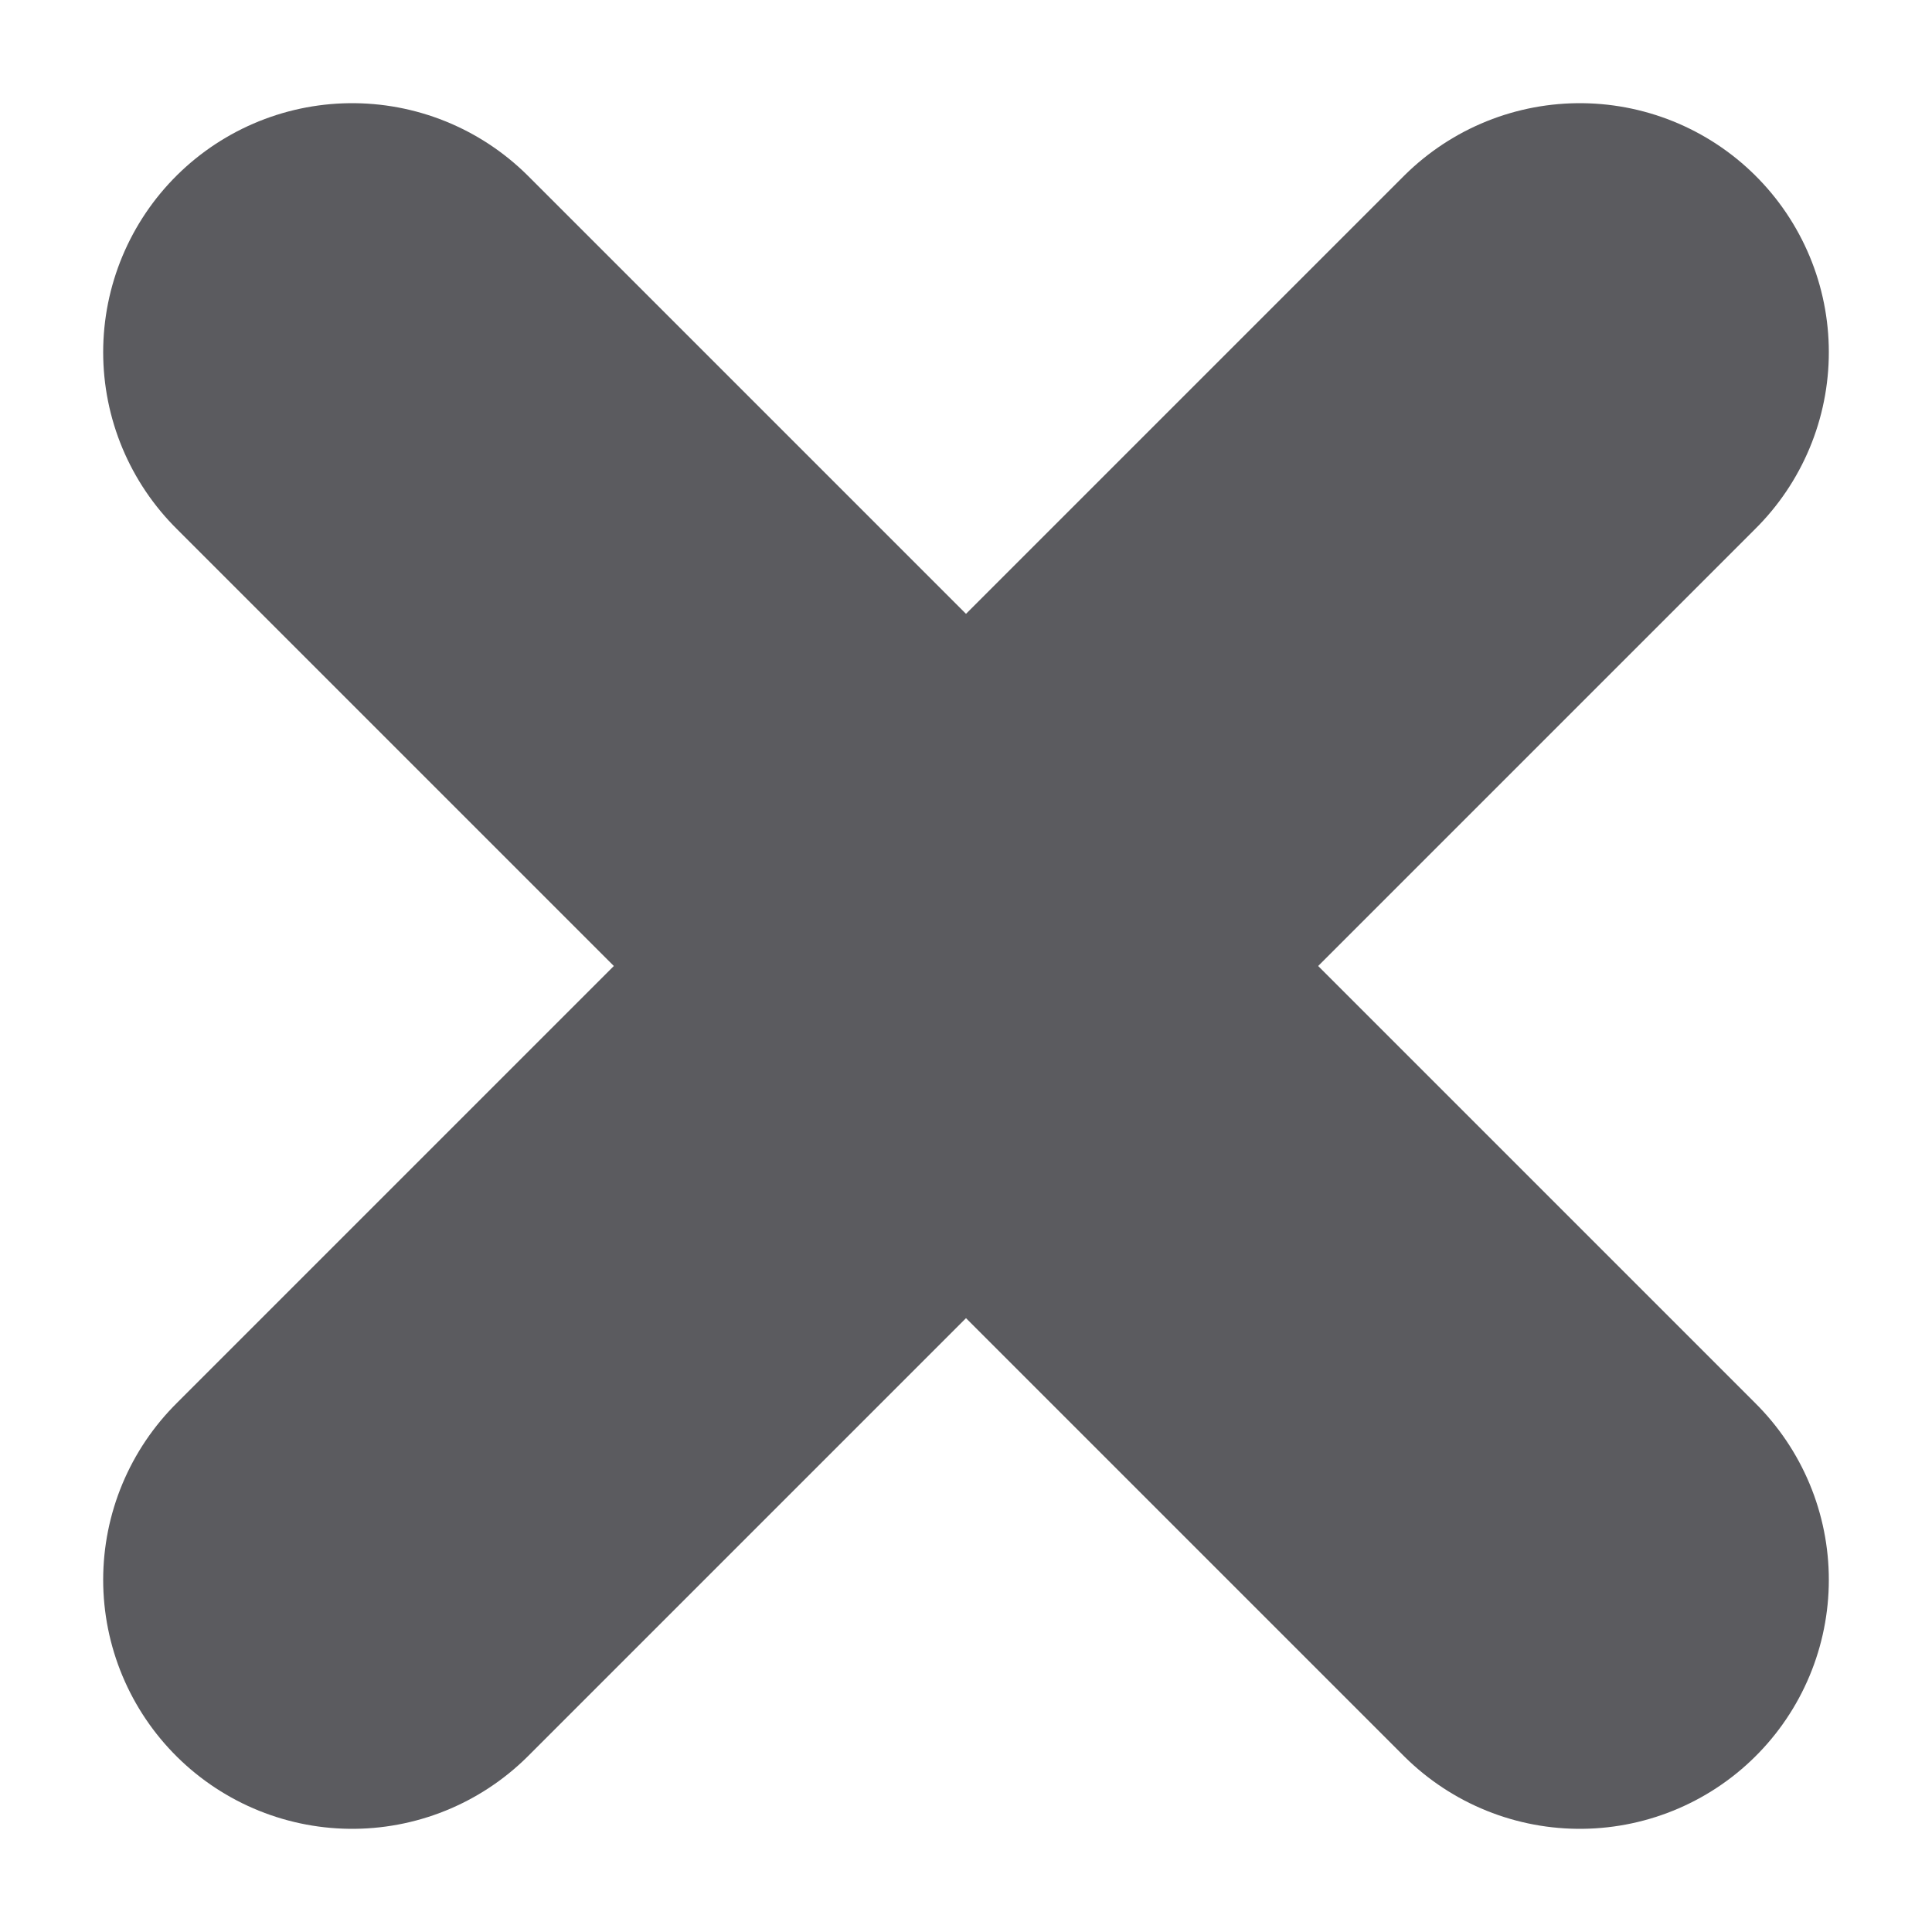 <svg xmlns="http://www.w3.org/2000/svg" width="23.276" height="23.276" viewBox="0 0 23.276 23.276"><g id="Grupo_253" data-name="Grupo 253" transform="translate(4.243 4.243)"><line id="Linha_21" data-name="Linha 21" y1="14.79" x2="14.79" fill="none" stroke="#5b5b5f" stroke-linecap="round" stroke-miterlimit="10" stroke-width="6"></line><line id="Linha_22" data-name="Linha 22" x1="14.79" y1="14.79" transform="translate(0)" fill="none" stroke="#5b5b5f" stroke-linecap="round" stroke-miterlimit="10" stroke-width="6"></line></g></svg>